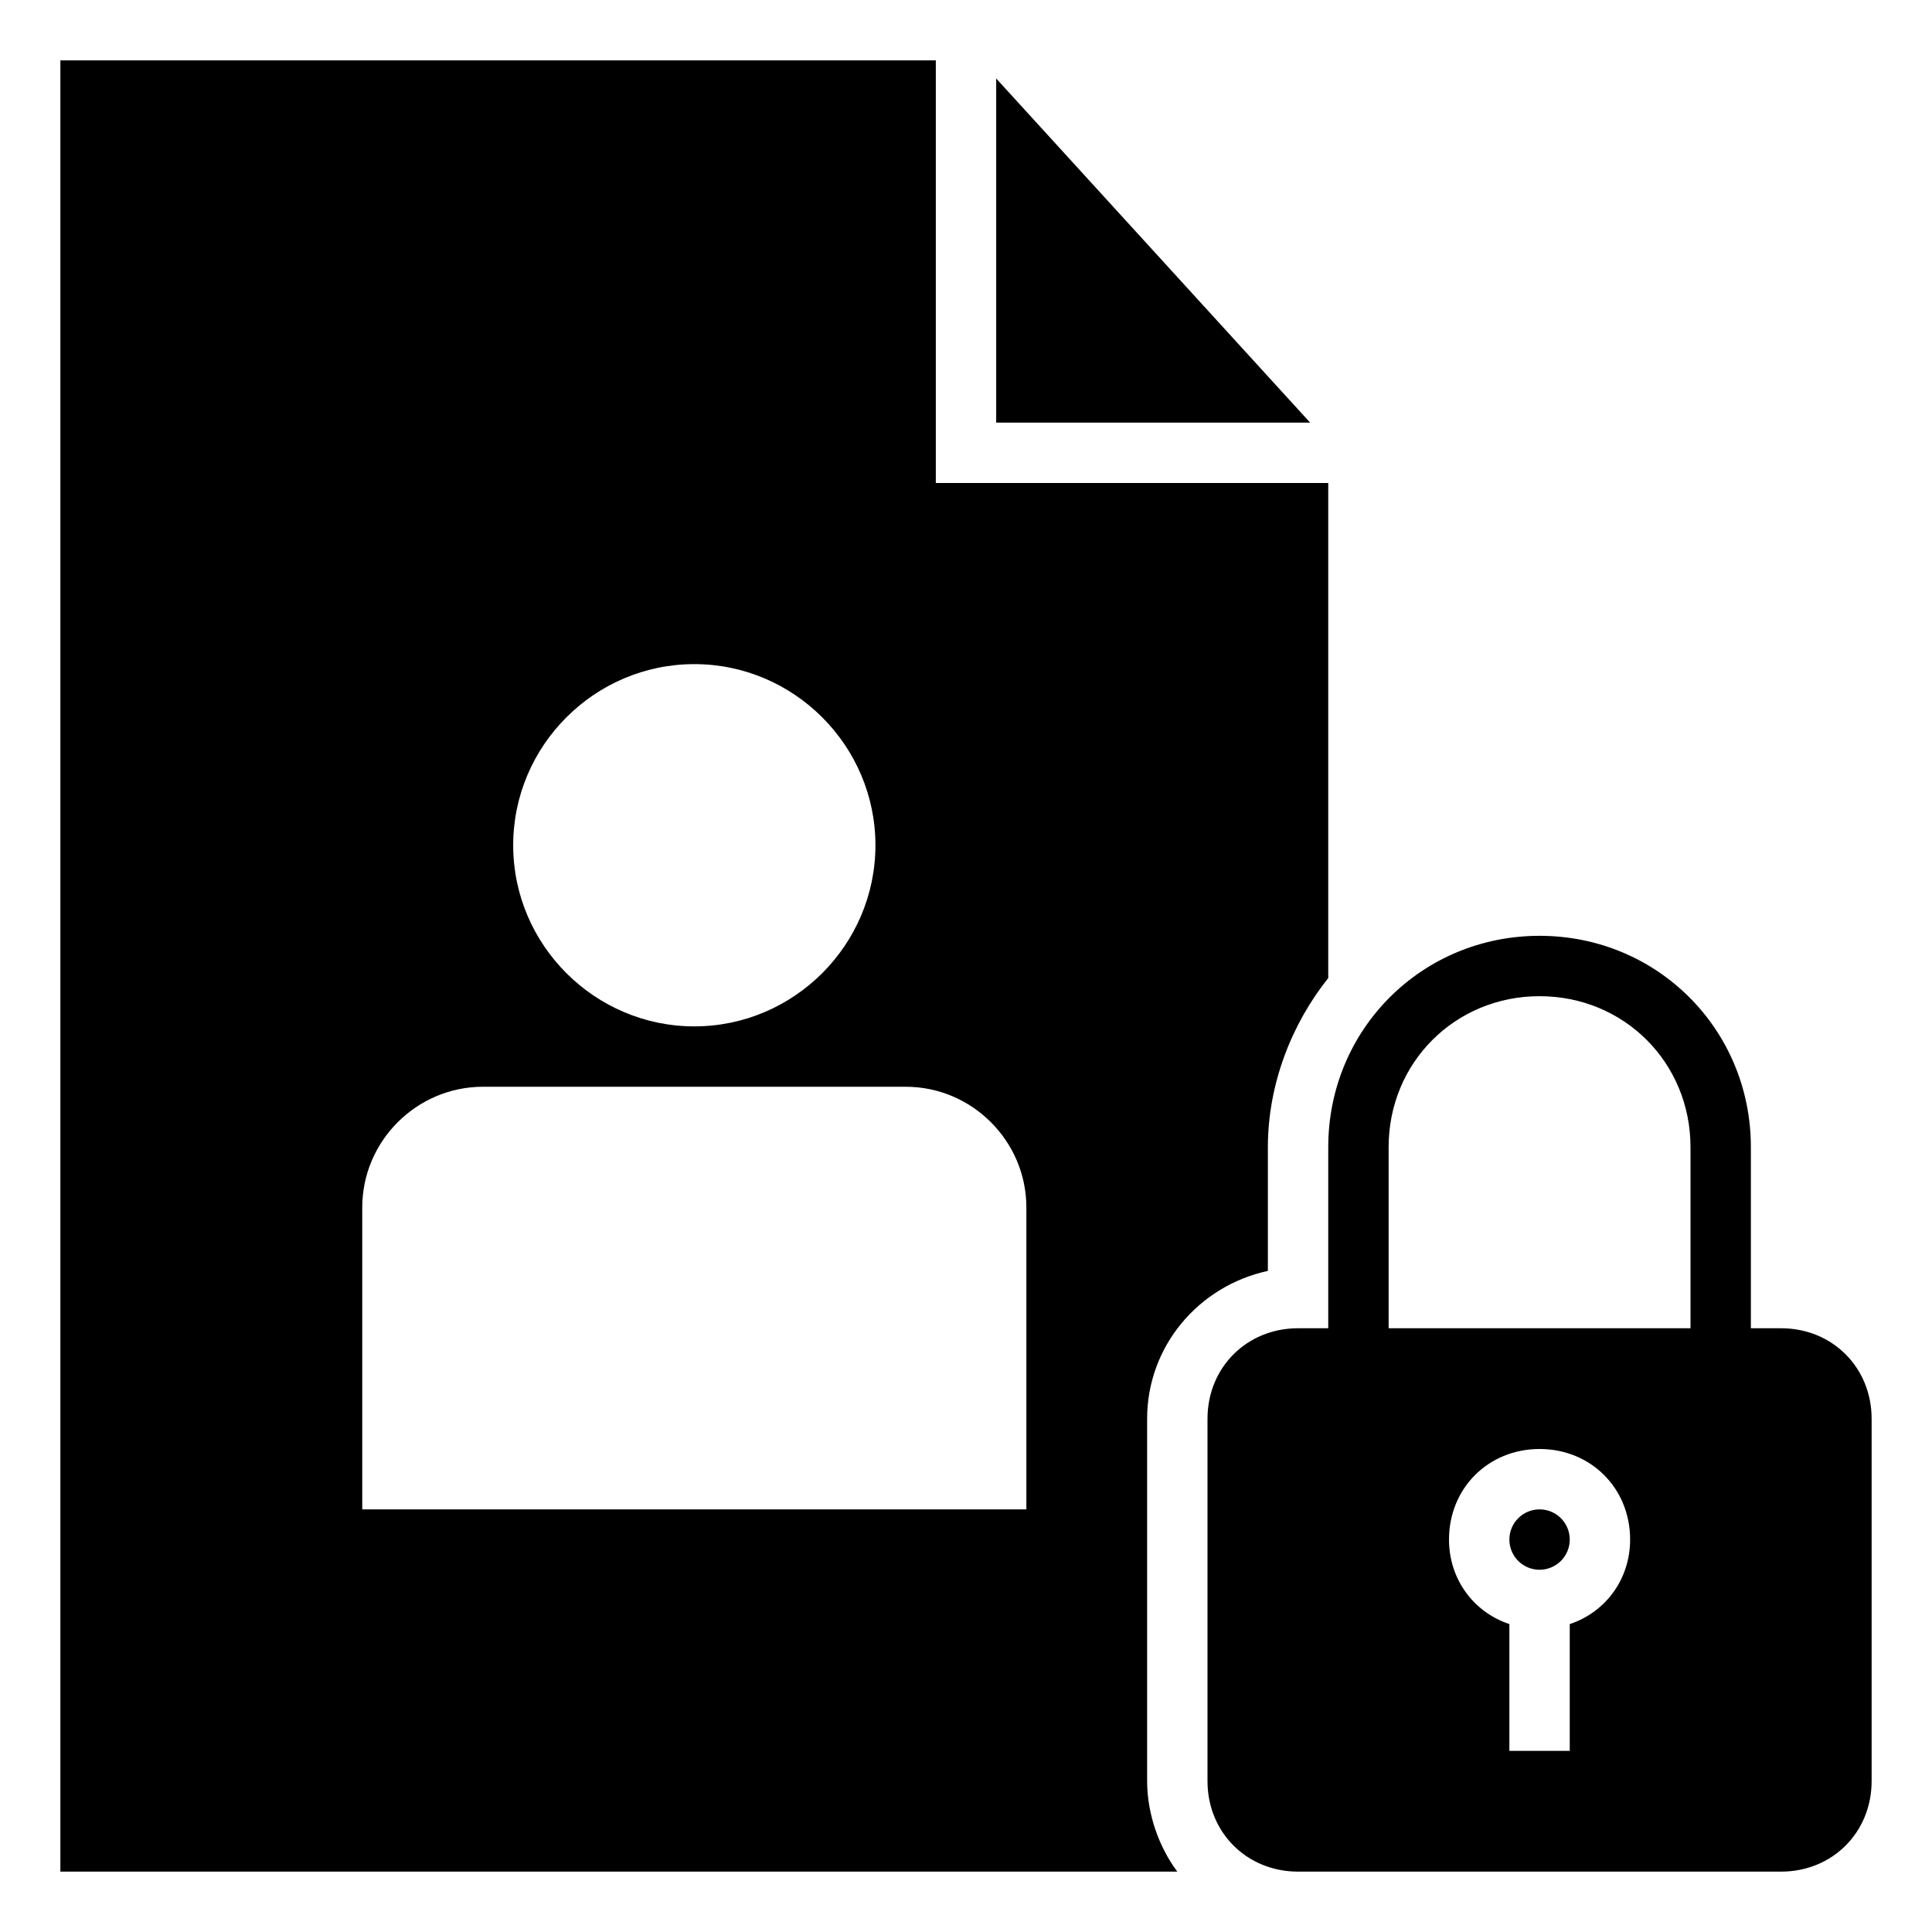 <svg id="Layer_2" enable-background="new 0 0 64 64" viewBox="0 0 64 64" xmlns="http://www.w3.org/2000/svg"><circle cx="51" cy="51" r="1"/><path d="m59 44h-1v-6c0-3.9-3.1-7-7-7s-7 3.1-7 7v6h-1c-1.7 0-3 1.3-3 3v12c0 1.7 1.3 3 3 3h16c1.7 0 3-1.3 3-3v-12c0-1.7-1.3-3-3-3zm-7 9.8v4.2h-2v-4.2c-1.2-.4-2-1.5-2-2.8 0-1.7 1.3-3 3-3s3 1.3 3 3c0 1.3-.8 2.4-2 2.8zm4-9.8h-10v-6c0-2.8 2.2-5 5-5s5 2.2 5 5z"/><path d="m33 2.6v11.4h10.4z"/><path d="m31 16v-14h-29v60h37c-.6-.8-1-1.9-1-3v-12c0-2.4 1.7-4.4 4-4.9v-4.1c0-2.1.8-4.1 2-5.6v-16.4zm-8 6c3.3 0 6 2.7 6 6s-2.7 6-6 6-6-2.7-6-6 2.7-6 6-6zm11 28h-22v-10c0-2.2 1.8-4 4-4h14c2.2 0 4 1.8 4 4z"/></svg>